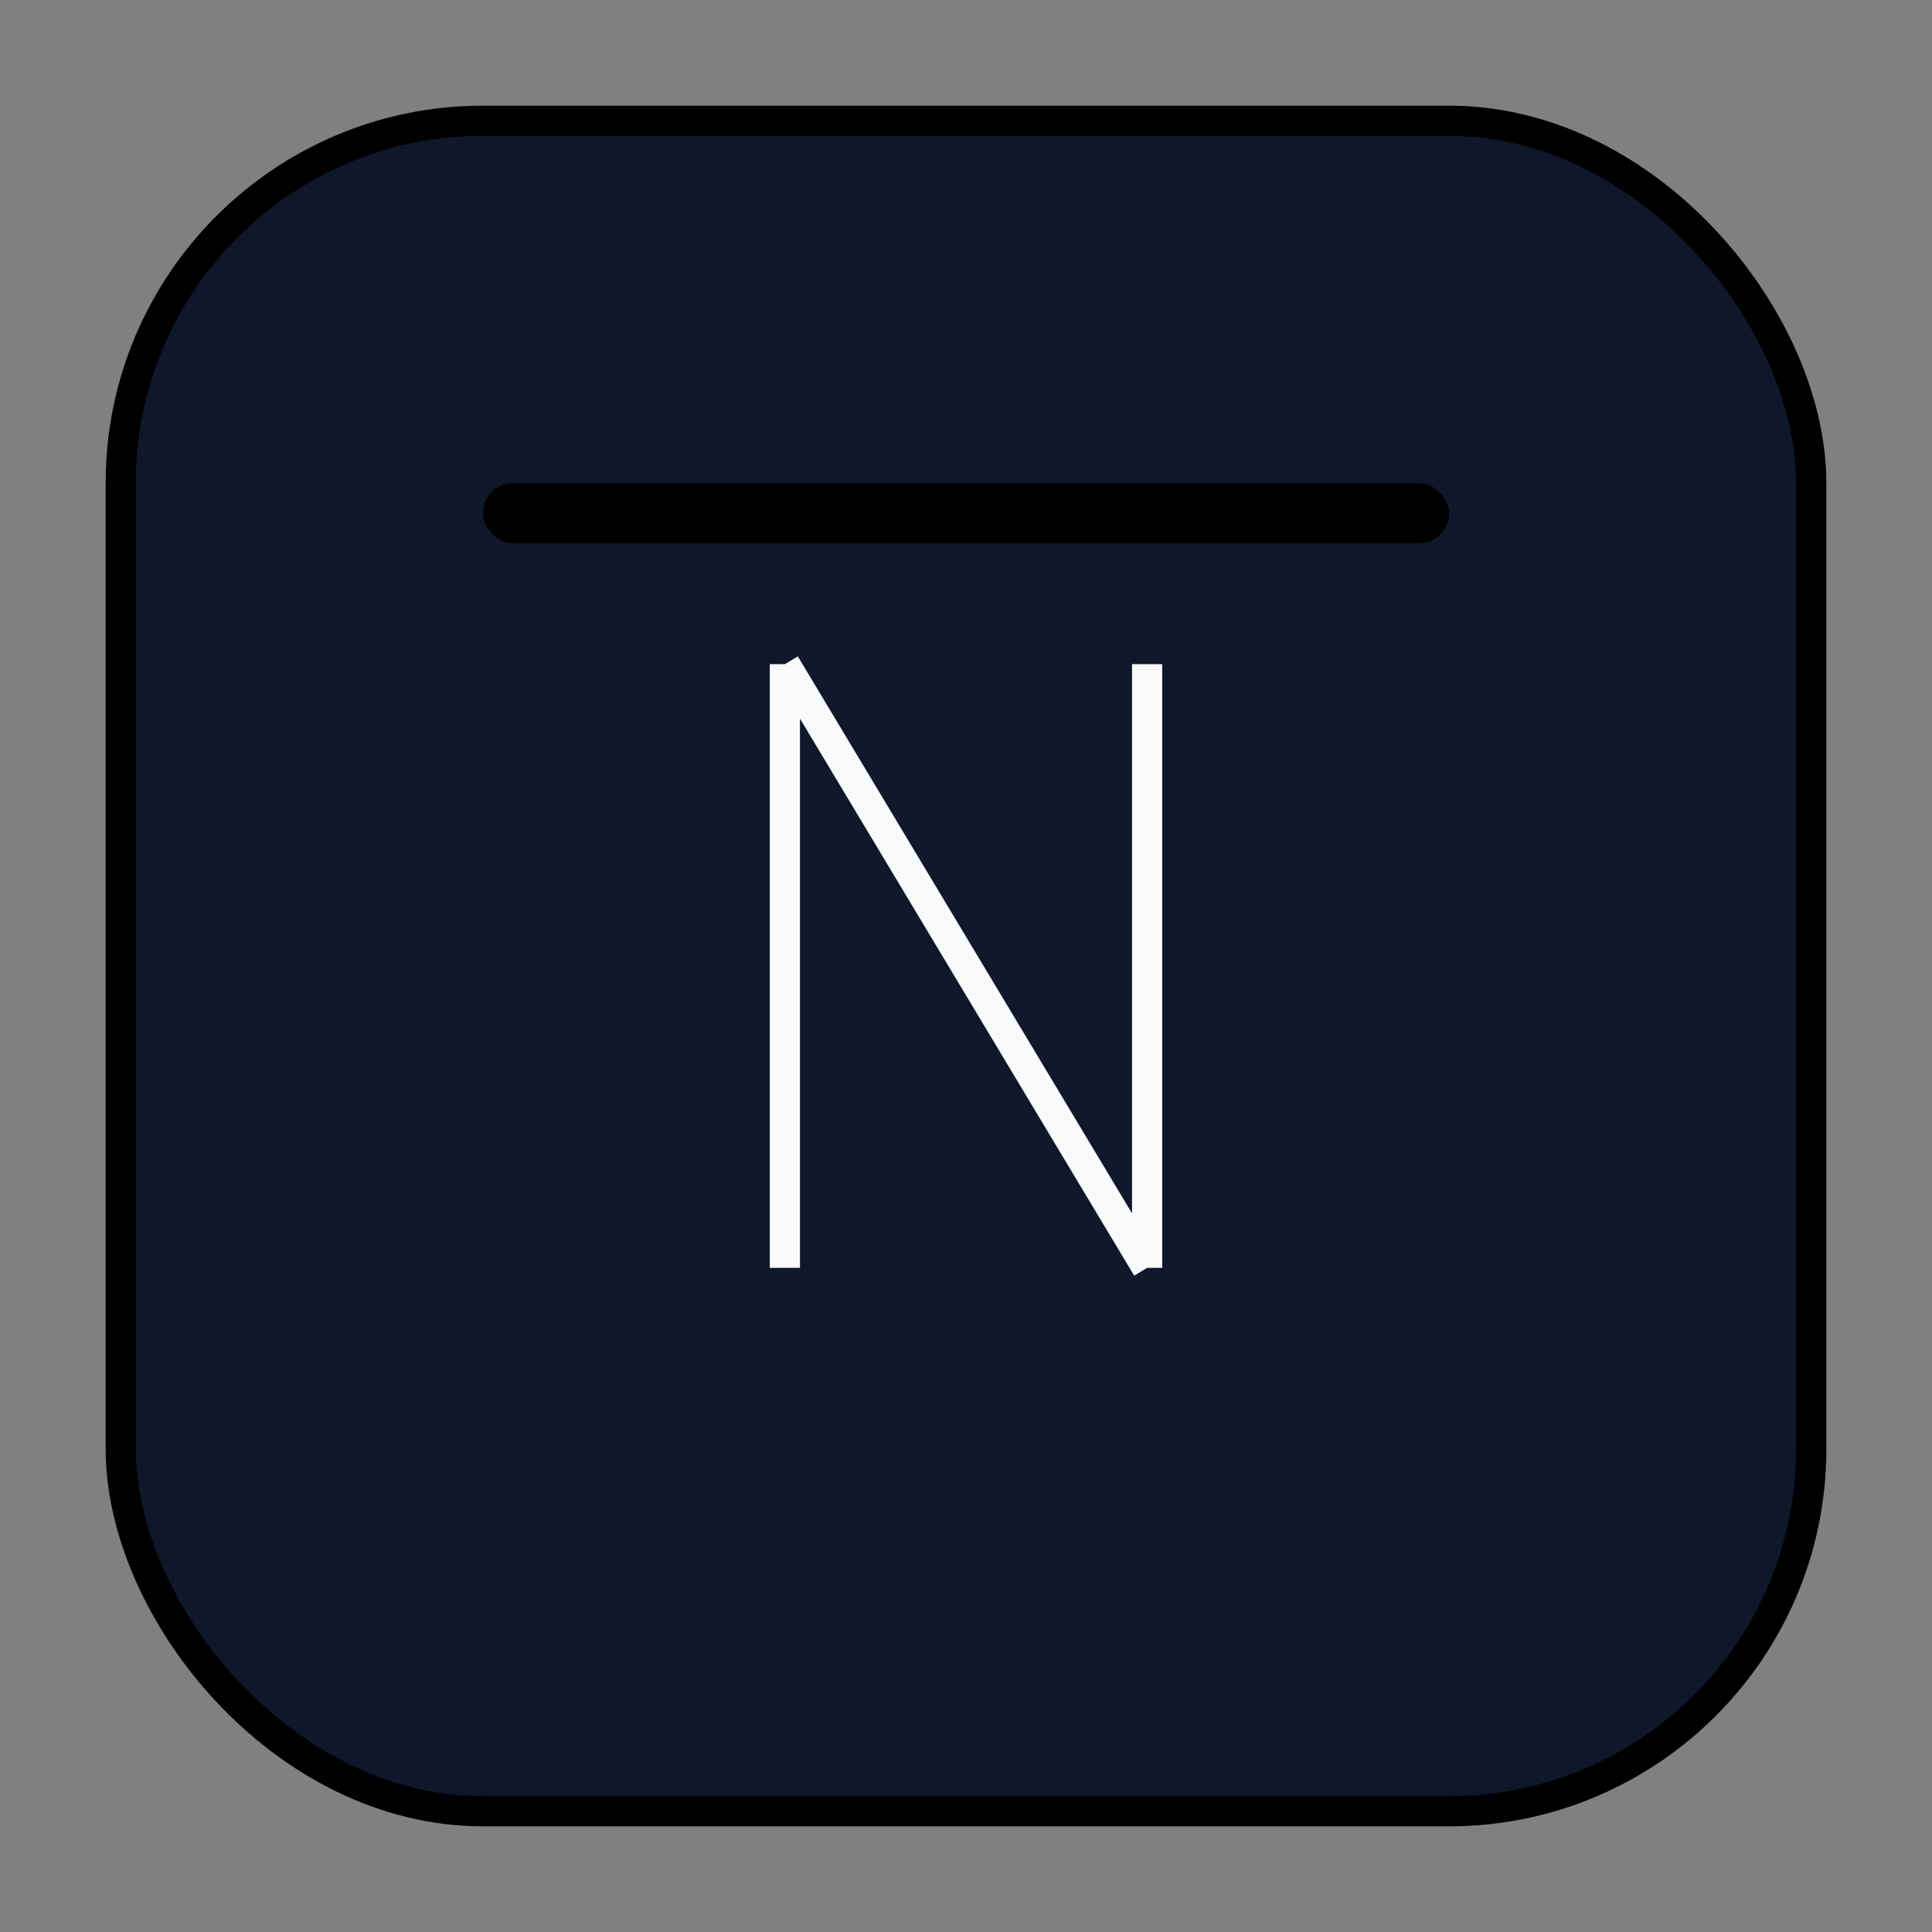 <svg width="64" height="64" viewBox="0 0 64 64" fill="none" xmlns="http://www.w3.org/2000/svg">
  <rect x="0" y="0" width="64" height="64" fill="#808080" stroke="none"/>
  <!-- Base shape - Simple square with rounded corners for a modern professional look -->
  <rect
    x="4" 
    y="4" 
    width="56" 
    height="56" 
    rx="12"
    fill="#0f172a"
    stroke="url(#faviconGradient)" 
    strokeWidth="2"
  />
  
  <!-- Stylized N Letter - cleaner, more corporate -->
  <path 
    d="M26 22V42M26 22L38 42M38 22V42" 
    stroke="#f8fafc" 
    strokeWidth="3" 
    strokeLinecap="round" 
    strokeLinejoin="round"
  />
  
  <!-- Subtle accent bar -->
  <rect
    x="16"
    y="16"
    width="32"
    height="2"
    rx="1"
    fill="url(#faviconGradient)"
  />
  
  <!-- Gradient definitions - more subtle -->
  <defs>
    <linearGradient id="faviconGradient" x1="4" y1="4" x2="60" y2="60" gradientUnits="userSpaceOnUse">
      <stop offset="0%" stopColor="#4361ee" />
      <stop offset="100%" stopColor="#7209b7" />
    </linearGradient>
  </defs>
</svg>